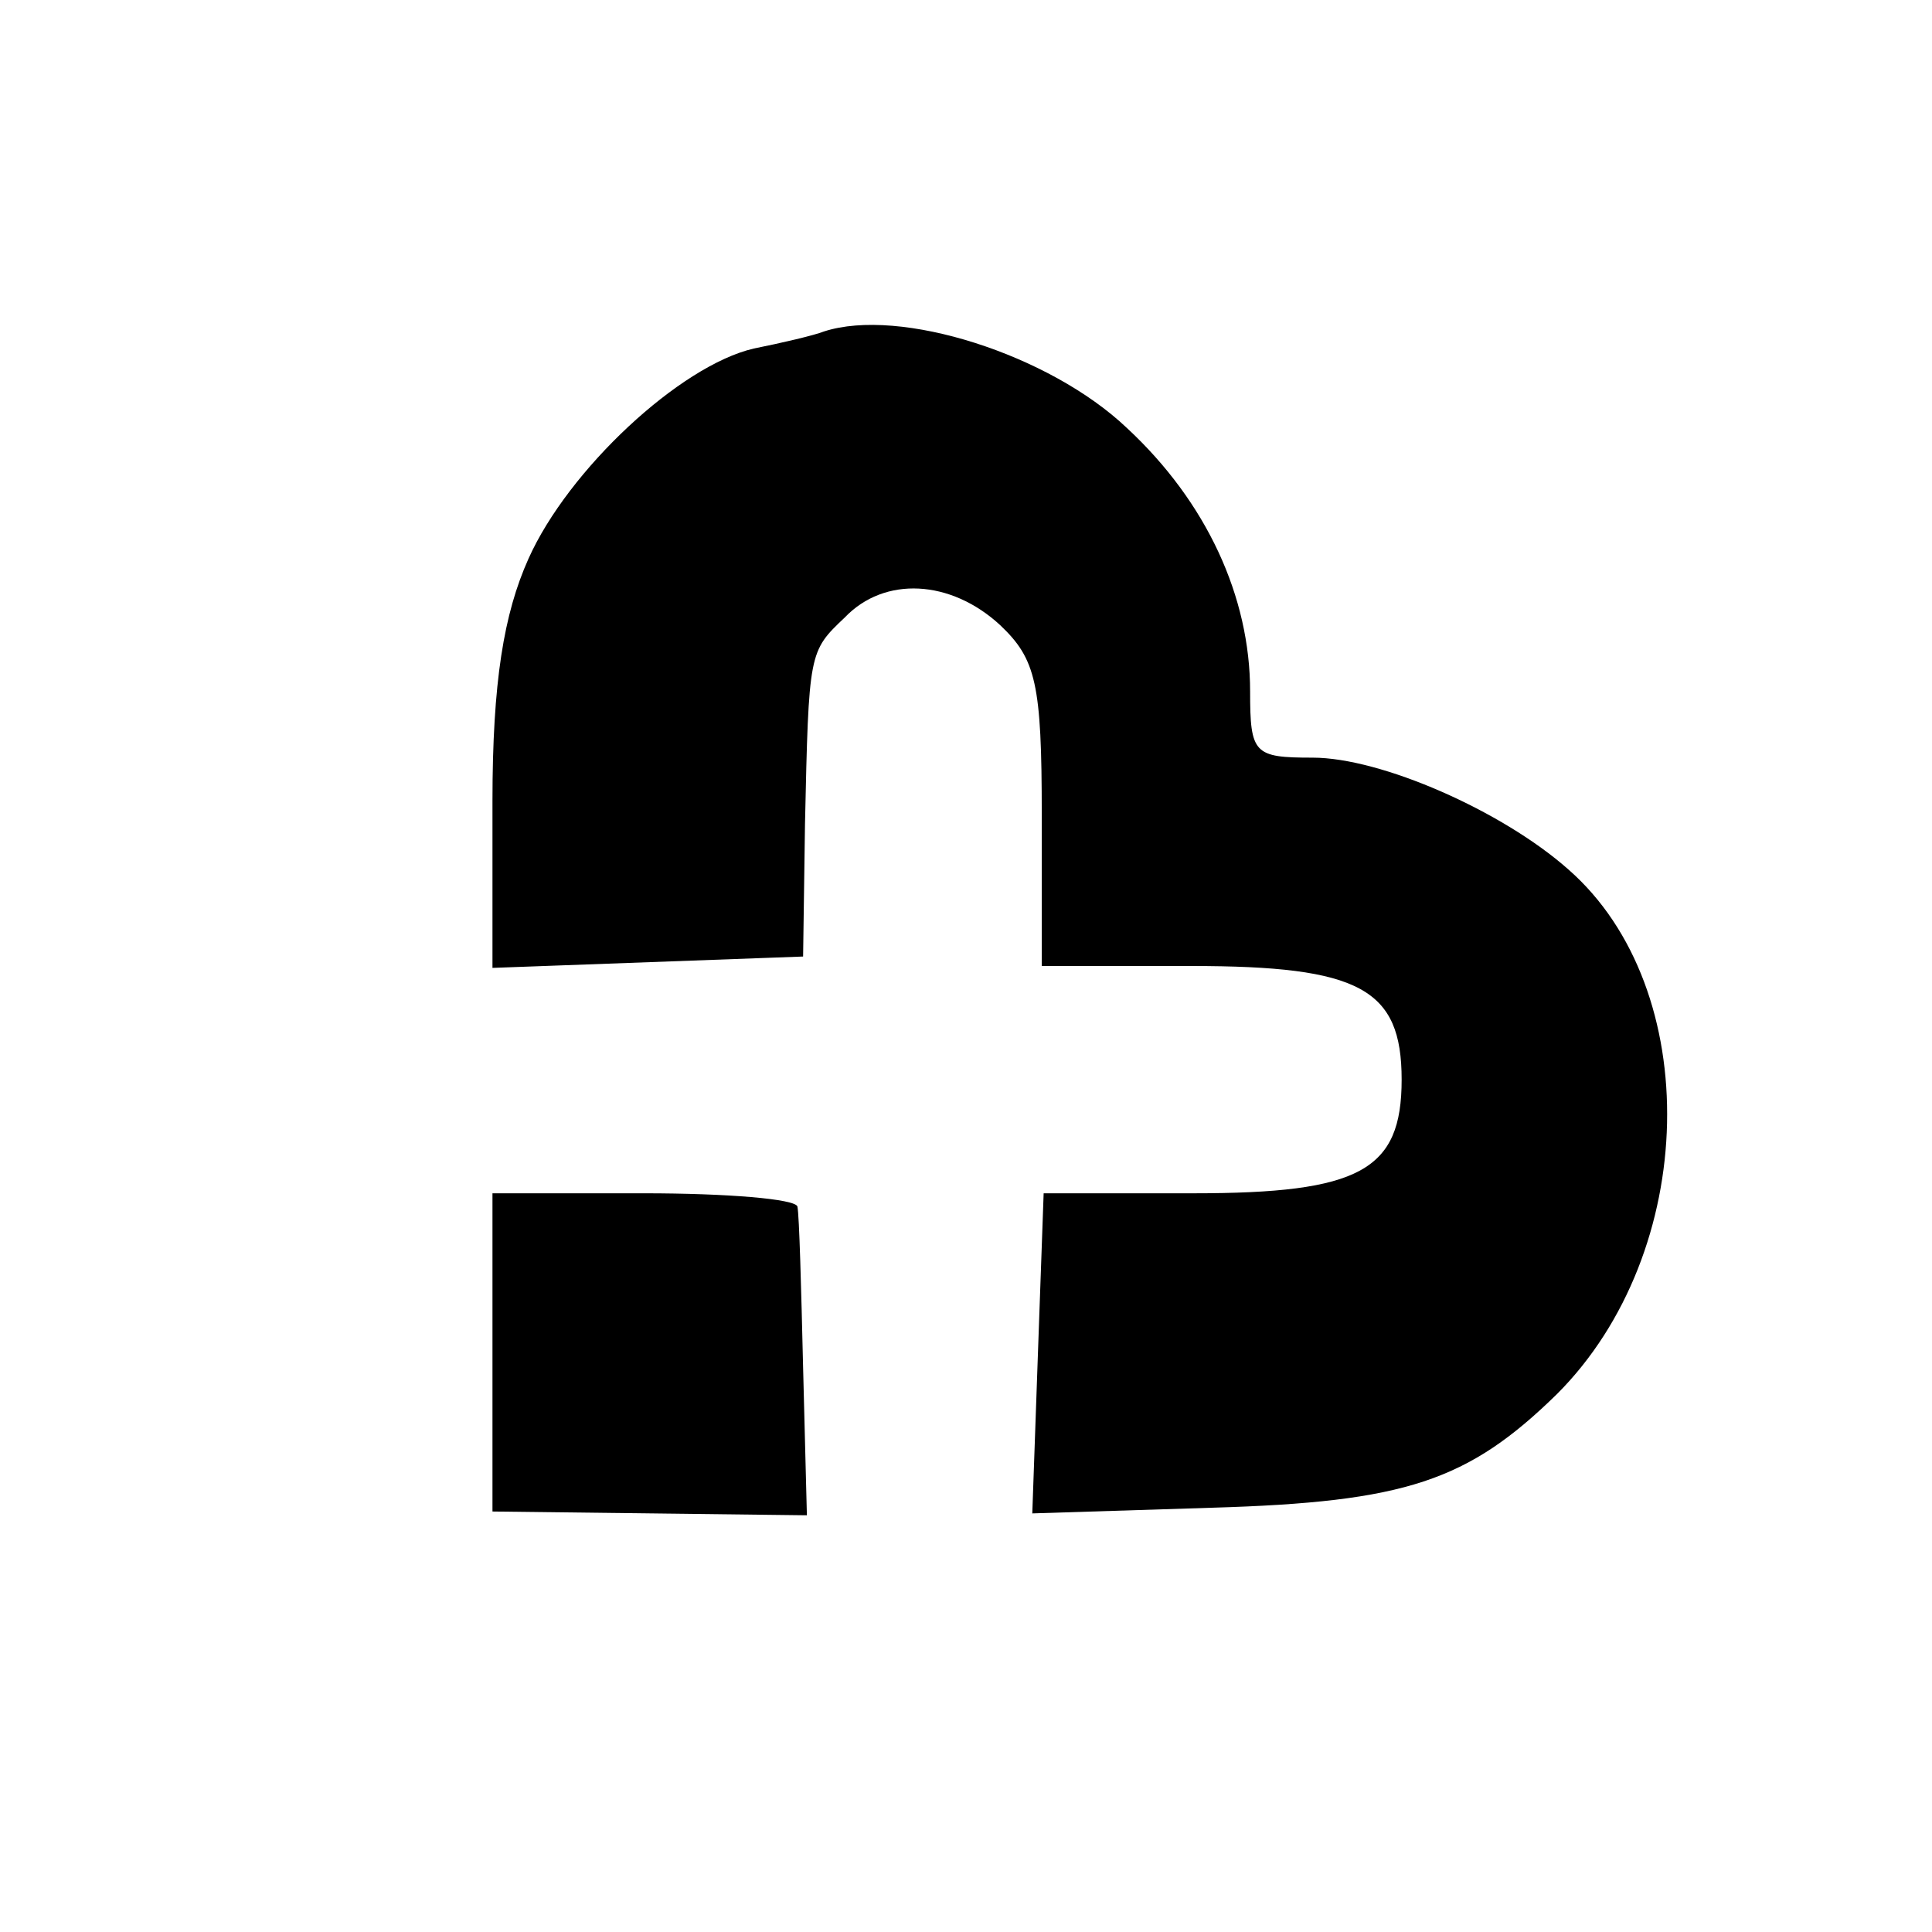 <?xml version="1.0" standalone="no"?>
<!DOCTYPE svg PUBLIC "-//W3C//DTD SVG 20010904//EN"
 "http://www.w3.org/TR/2001/REC-SVG-20010904/DTD/svg10.dtd">
<svg version="1.0" xmlns="http://www.w3.org/2000/svg"
 width="102pt" height="102pt" viewBox="0 0 102 102"
 preserveAspectRatio="xMidYMid meet">
<g transform="translate(0,102) scale(0.1,-0.1)"
fill="#000000" stroke="none">
<path d="M435 845 c-5 -2 -22 -6 -37 -9 -39 -9 -98 -64 -119 -111 -13 -29 -19
-65 -19 -128 l0 -88 82 3 82 3 1 70 c2 91 2 91 21 109 21 22 56 20 82 -4 19
-18 22 -31 22 -100 l0 -80 79 0 c89 0 111 -12 111 -60 0 -48 -22 -60 -110 -60
l-79 0 -3 -84 -3 -85 95 3 c102 3 135 14 182 60 75 75 78 214 6 277 -35 31
-99 59 -135 59 -31 0 -33 2 -33 35 0 50 -23 100 -65 139 -41 39 -120 64 -160
51z"/>
<path d="M260 306 l0 -84 83 -1 83 -1 -2 78 c-1 42 -2 80 -3 85 -1 4 -37 7
-81 7 l-80 0 0 -84z"/>
</g>
</svg>
